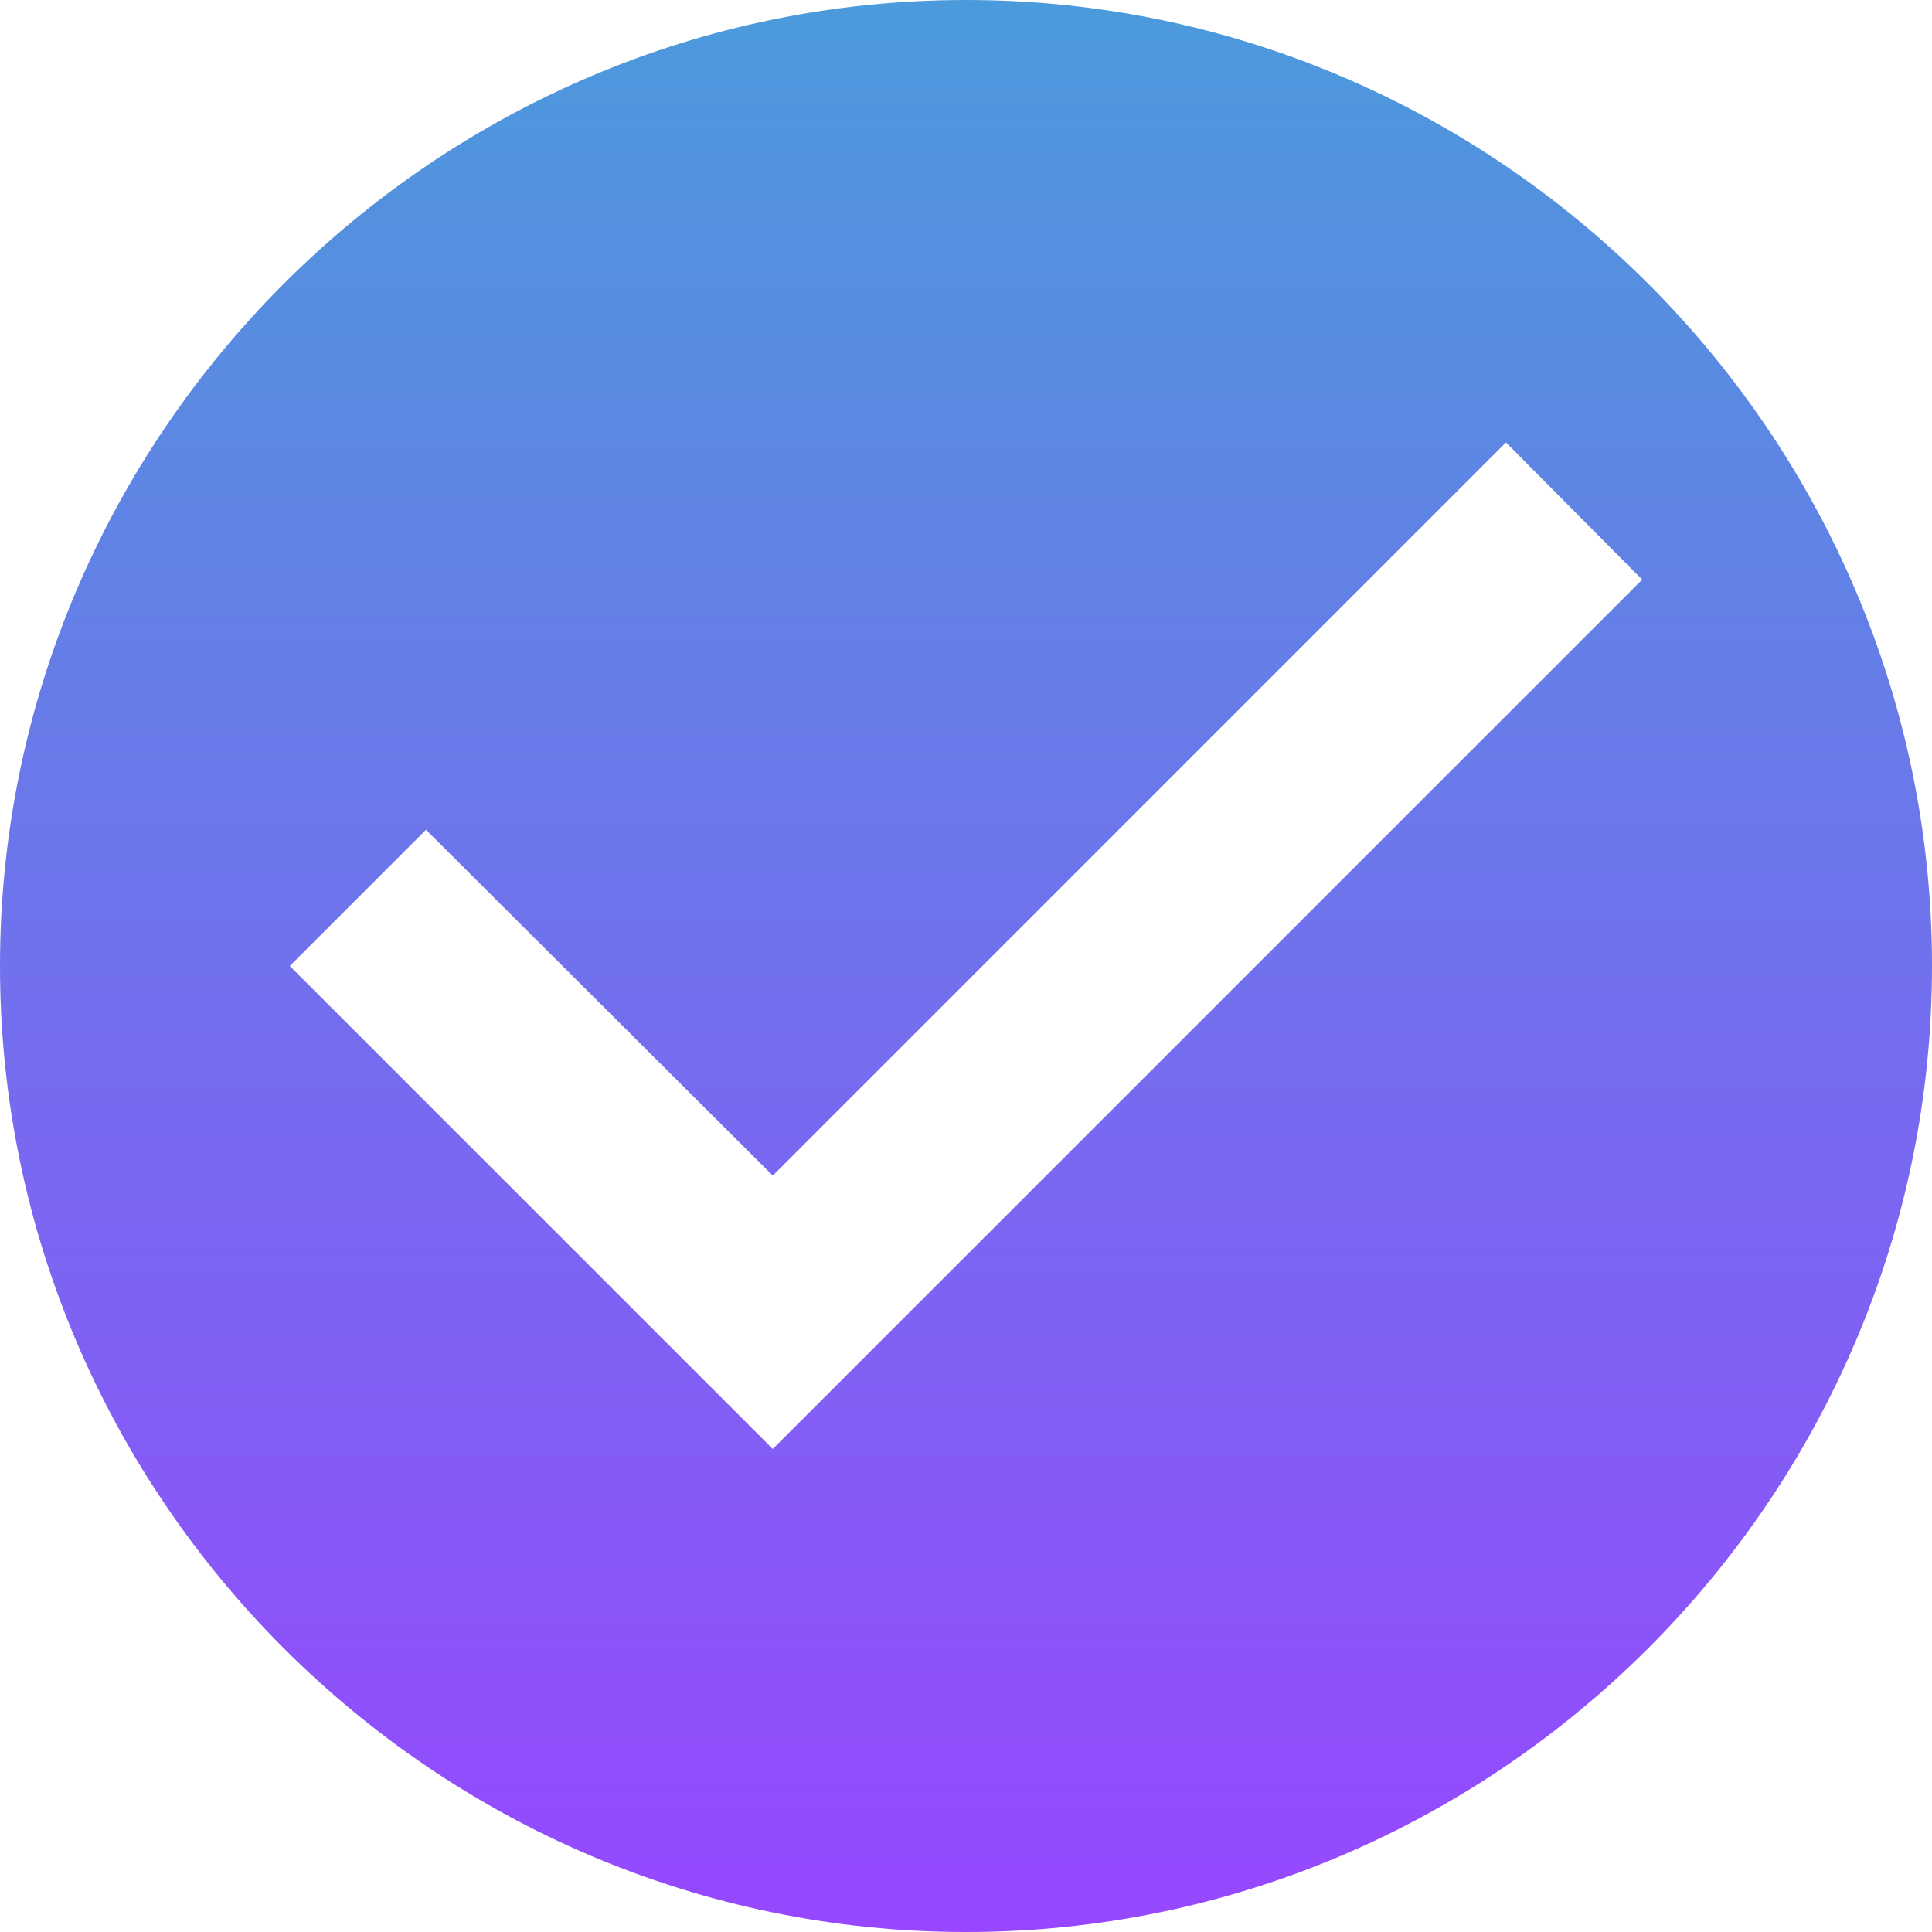<svg width="20" height="20" viewBox="0 0 20 20" fill="none" xmlns="http://www.w3.org/2000/svg">
<path d="M10 0C4.5 0 0 4.5 0 10C0 15.5 4.5 20 10 20C15.5 20 20 15.5 20 10C20 4.5 15.5 0 10 0ZM8 15L3 10L4.41 8.59L8 12.17L15.59 4.58L17 6L8 15Z" fill="url(#paint0_linear_1441_3701)"/>
<defs>
<linearGradient id="paint0_linear_1441_3701" x1="10" y1="0" x2="10" y2="20" gradientUnits="userSpaceOnUse">
<stop stop-color="#4B9ADB"/>
<stop offset="1" stop-color="#9747FF"/>
</linearGradient>
</defs>
</svg>
